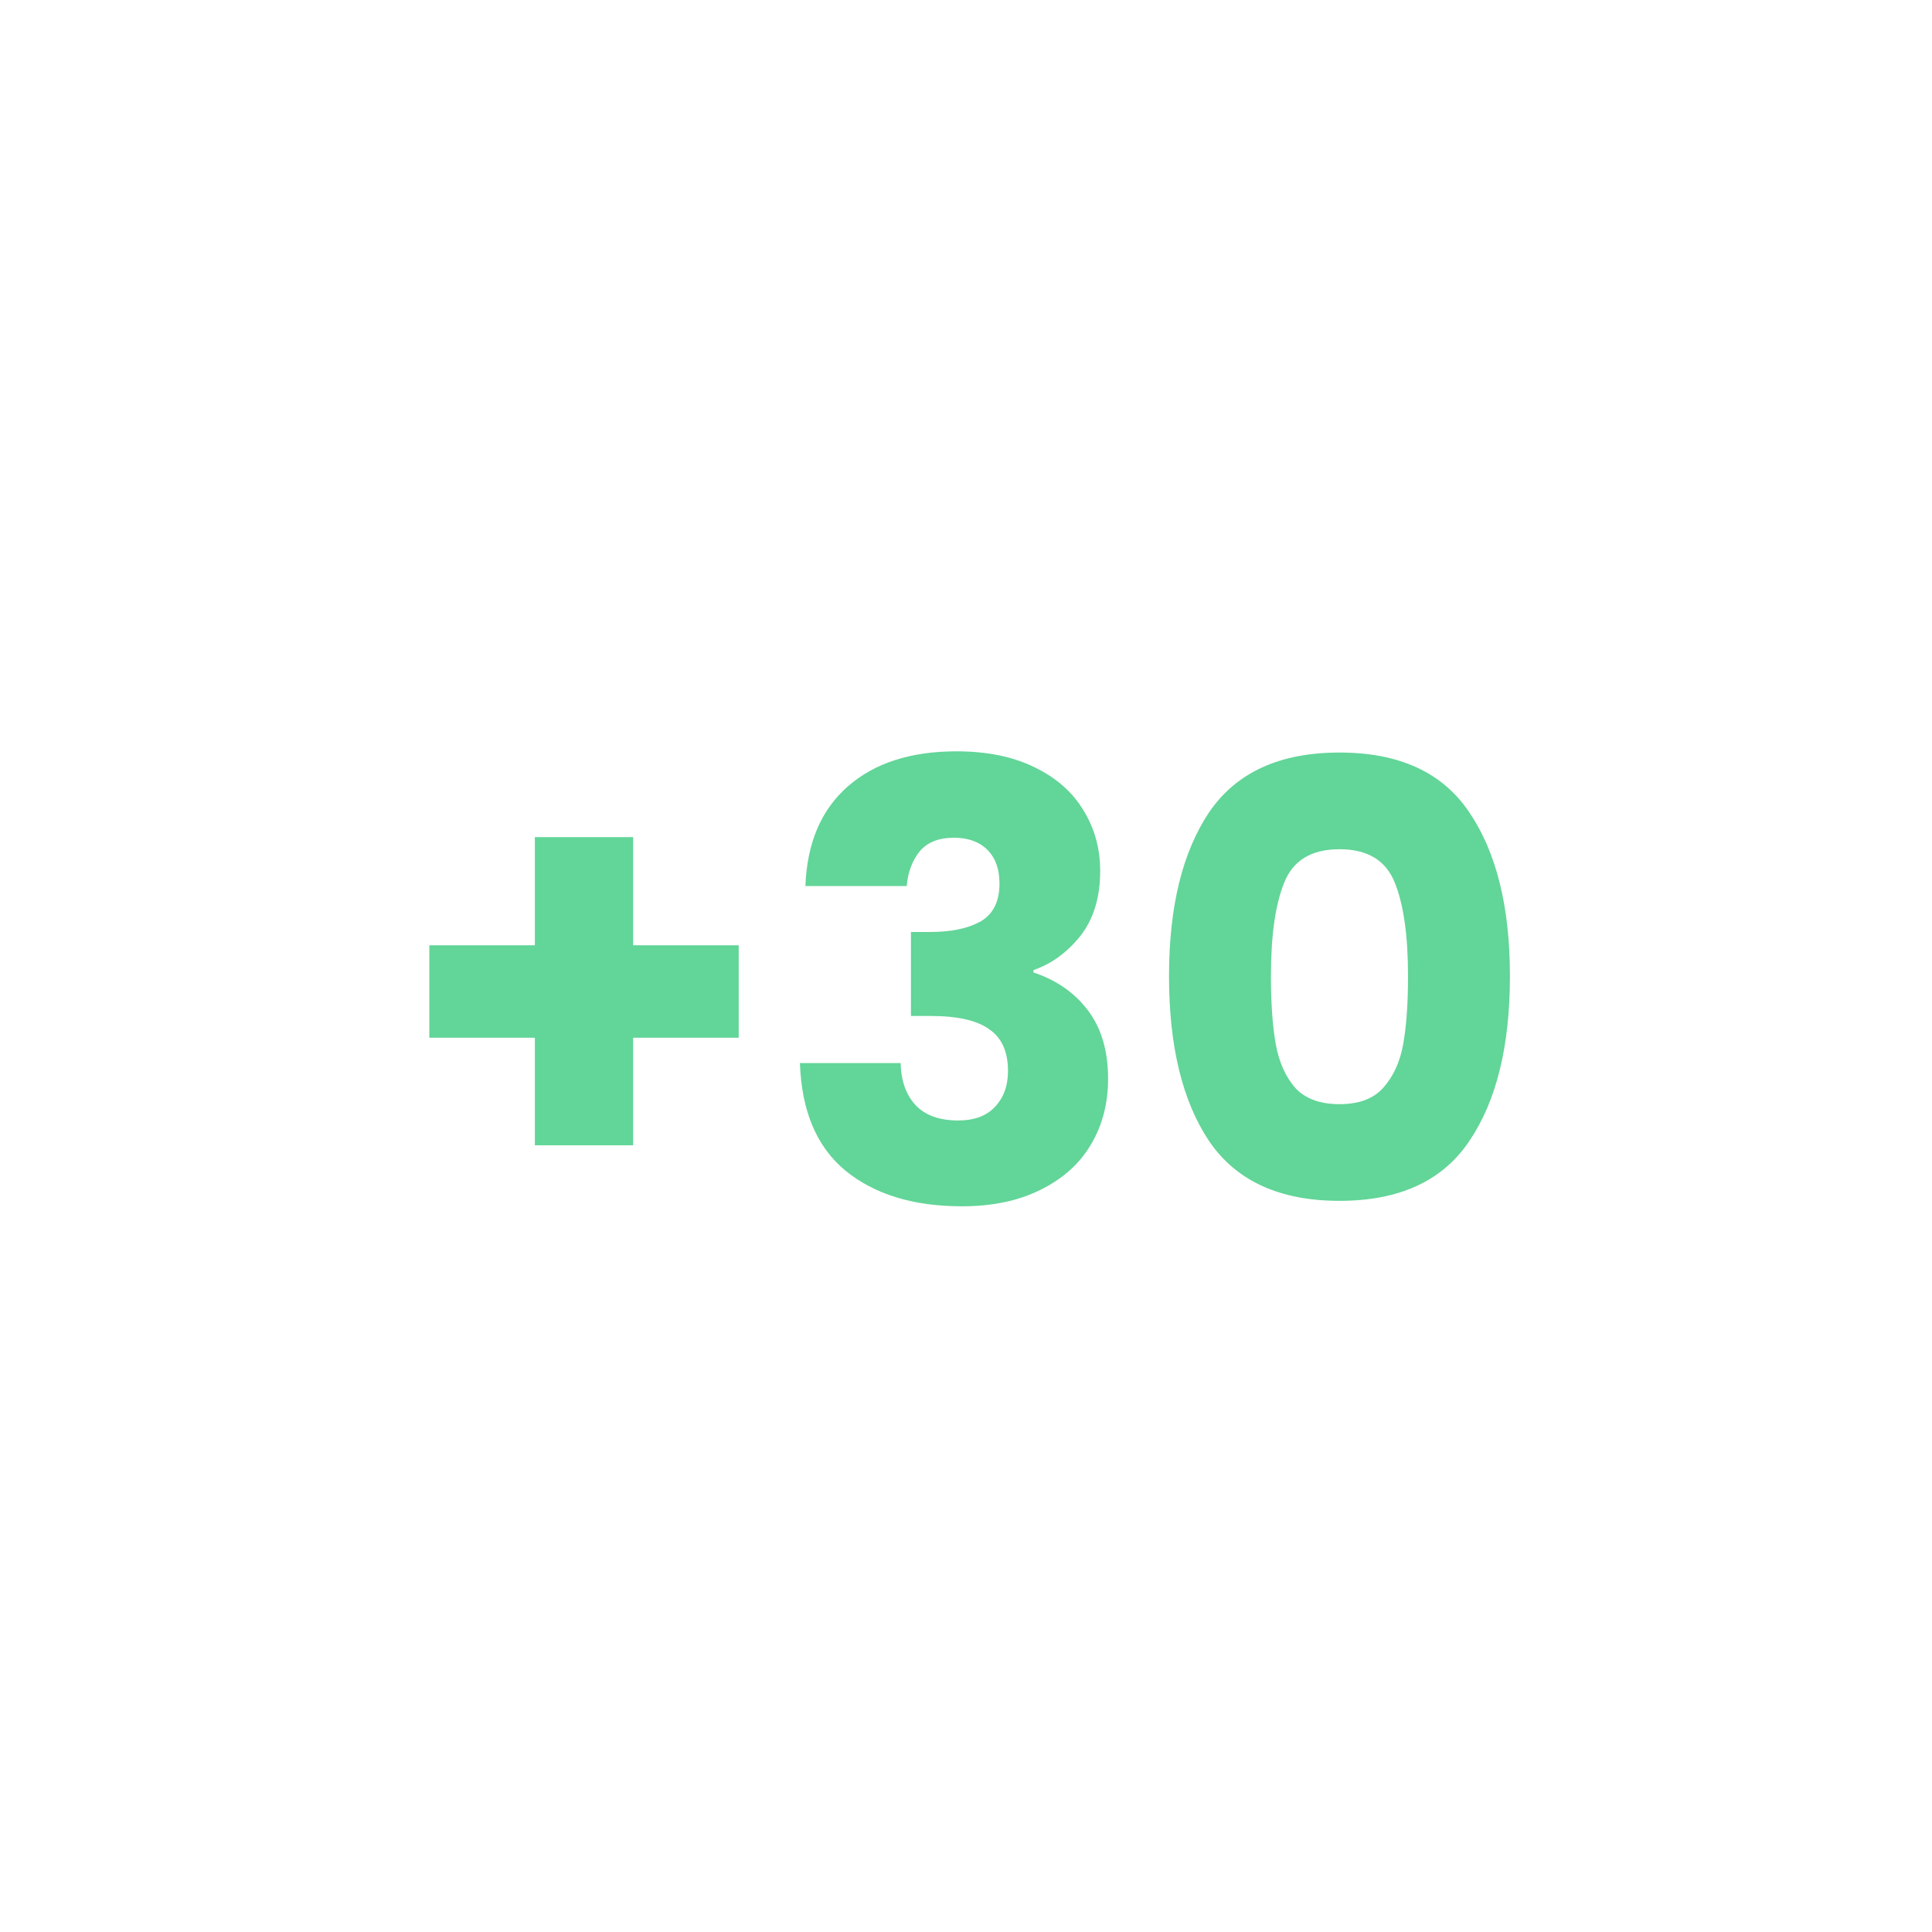 <svg width="72" height="72" viewBox="0 0 72 72" fill="none" xmlns="http://www.w3.org/2000/svg">
<path d="M43.566 36.376C43.566 33.794 44.064 31.76 45.058 30.274C46.068 28.788 47.688 28.045 49.919 28.045C52.149 28.045 53.762 28.788 54.757 30.274C55.766 31.76 56.271 33.794 56.271 36.376C56.271 38.988 55.766 41.037 54.757 42.523C53.762 44.009 52.149 44.752 49.919 44.752C47.688 44.752 46.068 44.009 45.058 42.523C44.064 41.037 43.566 38.988 43.566 36.376ZM52.473 36.376C52.473 34.86 52.307 33.697 51.976 32.886C51.644 32.06 50.959 31.648 49.919 31.648C48.879 31.648 48.193 32.06 47.862 32.886C47.53 33.697 47.364 34.86 47.364 36.376C47.364 37.397 47.425 38.245 47.545 38.92C47.666 39.581 47.907 40.121 48.269 40.541C48.645 40.947 49.195 41.149 49.919 41.149C50.642 41.149 51.185 40.947 51.546 40.541C51.923 40.121 52.172 39.581 52.292 38.92C52.413 38.245 52.473 37.397 52.473 36.376Z" fill="#62D598"/>
<path d="M30.015 33.021C30.075 31.415 30.602 30.177 31.597 29.306C32.592 28.435 33.941 28 35.644 28C36.774 28 37.738 28.195 38.537 28.585C39.351 28.976 39.961 29.509 40.368 30.184C40.79 30.86 41.001 31.618 41.001 32.458C41.001 33.449 40.752 34.26 40.255 34.89C39.758 35.505 39.178 35.926 38.514 36.151V36.241C39.373 36.526 40.052 36.999 40.549 37.66C41.046 38.32 41.295 39.168 41.295 40.204C41.295 41.135 41.077 41.96 40.639 42.681C40.218 43.386 39.592 43.941 38.763 44.347C37.949 44.752 36.977 44.955 35.847 44.955C34.038 44.955 32.592 44.512 31.506 43.626C30.436 42.741 29.871 41.405 29.811 39.618H33.564C33.579 40.279 33.767 40.804 34.129 41.194C34.49 41.57 35.018 41.757 35.711 41.757C36.299 41.757 36.751 41.592 37.068 41.262C37.399 40.917 37.565 40.467 37.565 39.911C37.565 39.191 37.331 38.673 36.864 38.358C36.412 38.027 35.681 37.862 34.671 37.862H33.948V34.732H34.671C35.44 34.732 36.058 34.605 36.525 34.35C37.007 34.079 37.248 33.606 37.248 32.931C37.248 32.391 37.098 31.97 36.796 31.67C36.495 31.37 36.081 31.22 35.553 31.22C34.98 31.22 34.551 31.392 34.264 31.738C33.993 32.083 33.835 32.511 33.79 33.021H30.015Z" fill="#62D598"/>
<path d="M27.529 38.673H23.596V42.681H19.933V38.673H16V35.228H19.933V31.197H23.596V35.228H27.529V38.673Z" fill="#62D598"/>
</svg>

